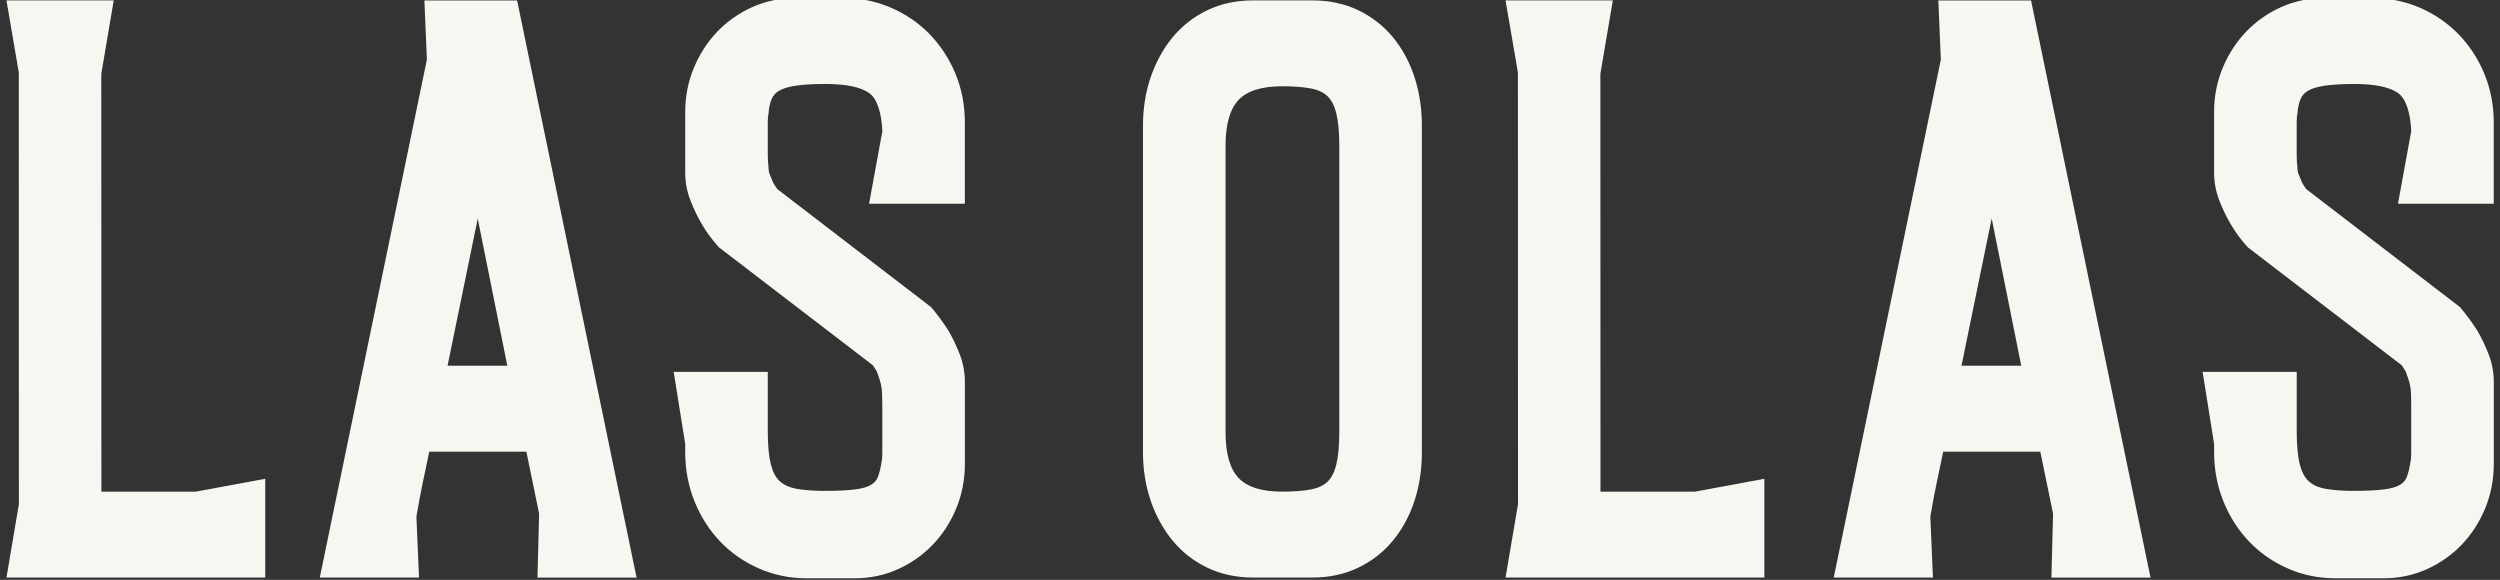<svg width="1440" height="334" viewBox="0 0 1440 334" fill="none" xmlns="http://www.w3.org/2000/svg">
<rect x="0" y="0" width="1440" height="334" fill="#333333" stroke="none"/>
<g clip-path="url(#clip0_76_56)">
<path fill-rule="evenodd" clip-rule="evenodd" d="M513.272 4.455C521.763 8.134 529.254 13.285 535.529 19.727L535.503 19.714C541.764 26.184 546.758 33.834 550.35 42.47C553.941 51.133 555.757 60.561 555.757 70.488V117.333H500.588L508.252 75.5C507.678 64.518 505.154 56.84 500.695 53.633C495.821 50.148 487.33 48.37 475.42 48.37C468.277 48.37 462.389 48.718 457.916 49.426C453.764 50.078 450.586 51.092 448.49 52.425C446.594 53.619 445.272 55.146 444.458 57.062C443.496 59.297 442.896 62.13 442.655 65.476C442.415 66.739 442.242 67.864 442.242 70.044V88.398C442.242 91.883 442.375 94.396 442.615 95.896C442.669 98.076 442.922 99.381 443.39 100.464C444.124 102.144 444.792 103.74 445.379 105.282C445.622 105.658 445.94 106.166 446.314 106.762C446.698 107.375 447.141 108.083 447.622 108.836L536.371 176.938C540.242 181.547 543.326 185.823 546.21 190.308C548.667 194.487 550.83 198.985 552.726 203.845C554.743 209.038 555.77 214.438 555.77 219.923V267.226C555.77 276.264 554.088 284.9 550.777 292.883C547.492 300.826 542.926 307.851 537.225 313.793C531.497 319.736 524.741 324.484 517.117 327.899C509.467 331.329 501.162 333.078 492.444 333.078H464.379C454.832 333.078 445.686 331.19 437.181 327.455C428.676 323.735 421.186 318.542 414.924 312.016C408.648 305.49 403.655 297.701 400.077 288.871C396.499 280.013 394.683 270.488 394.683 260.589V255.73L388.047 214.203H442.242V248.663C442.242 256.549 442.842 262.894 444.03 267.545C445.112 271.794 446.808 275.001 449.064 277.111C451.36 279.264 454.525 280.735 458.477 281.485C462.923 282.318 468.491 282.749 475.02 282.749C482.19 282.749 488.117 282.471 492.63 281.902C496.73 281.387 499.853 280.458 501.937 279.138C503.779 277.986 505.007 276.514 505.702 274.654C506.57 272.335 507.291 269.35 507.825 265.796C507.985 265.046 508.212 263.755 508.212 260.228V233.738C508.212 227.476 508.012 224.866 507.838 223.782C507.571 221.894 507.197 220.214 506.703 218.659C506.169 216.979 505.635 215.425 505.087 214.022C504.88 213.699 504.611 213.267 504.296 212.762L504.292 212.755L504.29 212.753C503.875 212.087 503.381 211.295 502.844 210.454L414.096 142.449C409.984 137.909 406.819 133.535 404.162 128.94C401.812 124.983 399.65 120.485 397.74 115.583C395.724 110.446 394.696 105.046 394.696 99.533V64.212C394.696 55.465 396.378 46.982 399.69 39.026C402.974 31.126 407.527 24.101 413.241 18.159C418.956 12.23 425.712 7.496 433.349 4.08C441.026 0.651 449.331 -1.099 458.023 -1.099H486.088C495.621 -1.099 504.767 0.776 513.272 4.455ZM244.455 0.226L244.456 0.253H244.455V0.226ZM244.456 0.253H297.848L366.663 332.681H309.585L310.533 295.902L303.189 260.164H247.246L243.641 277.38C242.239 284.114 240.971 290.834 239.849 297.554L241.344 332.667H184.199L245.884 34.353L244.456 0.253ZM275.178 125.891L292.214 210.667H257.793L275.178 125.891ZM58.398 283.186L58.344 42.505L65.501 0.227H3.723L10.826 41.755L10.879 290.434L3.723 332.655H152.78V275.8L112.846 283.186H58.398ZM802.354 21.484C796.91 14.889 790.167 9.641 782.356 5.892C774.506 2.13 765.681 0.228 756.107 0.228H721.674C712.086 0.228 703.261 2.13 695.424 5.892C687.613 9.641 680.884 14.889 675.423 21.498C670.029 28.038 665.797 35.743 662.819 44.407C659.855 53.043 658.359 62.414 658.359 72.258V260.611C658.359 270.468 659.868 279.854 662.819 288.475C665.783 297.125 670.029 304.831 675.423 311.385C680.857 317.98 687.587 323.228 695.424 326.99C703.261 330.753 712.1 332.655 721.674 332.655H756.107C765.681 332.655 774.506 330.753 782.356 326.99C790.194 323.214 796.926 317.966 802.354 311.371C807.75 304.831 811.92 297.098 814.76 288.407C817.577 279.785 818.993 270.426 818.993 260.611V72.258C818.993 62.456 817.561 53.098 814.76 44.462C811.92 35.757 807.734 28.038 802.354 21.484ZM769.633 267.927C768.538 272.176 766.842 275.411 764.572 277.549C762.263 279.687 759.072 281.173 755.106 281.922C750.633 282.769 745.025 283.186 738.469 283.186C726.747 283.186 718.308 280.52 713.382 275.272C708.429 270.01 705.918 261.166 705.918 248.961V83.893C705.918 71.703 708.429 62.859 713.382 57.583C718.308 52.349 726.747 49.683 738.469 49.683C745.052 49.683 750.646 50.113 755.106 50.96C759.084 51.696 762.275 53.182 764.572 55.334C766.842 57.458 768.551 60.693 769.633 64.942C770.821 69.634 771.435 76.007 771.435 83.893V248.961C771.435 256.862 770.821 263.235 769.633 267.927ZM921.82 42.505L921.876 283.186H976.319L1016.27 275.8V332.655H867.195L874.372 290.434L874.316 41.755L867.195 0.228H928.989L921.82 42.505ZM1116.49 0.253L1117.92 34.353L1056.23 332.667H1113.37L1111.87 297.554C1112.99 290.834 1114.26 284.114 1115.68 277.38L1119.28 260.164H1175.22L1182.57 295.902L1181.61 332.681H1238.7L1169.88 0.253H1116.49ZM1147.22 125.891L1164.25 210.667H1129.82L1147.2 125.891H1147.22ZM1436.39 70.502V117.333H1381.23L1388.89 75.5C1388.32 64.518 1385.79 56.84 1381.33 53.633C1376.47 50.148 1367.97 48.37 1356.06 48.37C1348.93 48.37 1343.04 48.718 1338.57 49.426C1334.41 50.078 1331.25 51.092 1329.14 52.425C1327.24 53.619 1325.92 55.146 1325.11 57.062C1324.15 59.297 1323.55 62.13 1323.3 65.476C1323.07 66.739 1322.89 67.864 1322.89 70.044V88.398C1322.89 91.883 1323.03 94.396 1323.26 95.896C1323.32 98.076 1323.57 99.381 1324.04 100.464C1324.78 102.144 1325.44 103.74 1326.03 105.282C1326.17 105.505 1326.34 105.774 1326.53 106.08C1327 106.823 1327.6 107.785 1328.27 108.836L1417.02 176.938C1420.88 181.547 1423.96 185.823 1426.85 190.308C1429.3 194.487 1431.47 198.985 1433.36 203.845C1435.4 209.038 1436.42 214.438 1436.42 219.923V267.226C1436.42 276.264 1434.74 284.9 1431.43 292.883C1428.15 300.826 1423.57 307.851 1417.88 313.793C1412.15 319.736 1405.39 324.484 1397.76 327.899C1390.11 331.329 1381.81 333.078 1373.1 333.078H1345.03C1335.48 333.078 1326.33 331.19 1317.83 327.455C1309.32 323.735 1301.84 318.542 1295.57 312.016C1289.3 305.49 1284.31 297.701 1280.73 288.871C1277.15 280.013 1275.33 270.488 1275.33 260.589V255.73L1268.71 214.203H1322.91V248.663C1322.91 256.549 1323.51 262.894 1324.7 267.545C1325.77 271.794 1327.47 275.001 1329.73 277.111C1332.02 279.264 1335.17 280.735 1339.13 281.485C1343.58 282.318 1349.15 282.749 1355.67 282.749C1362.86 282.749 1368.77 282.471 1373.28 281.902C1377.39 281.387 1380.52 280.458 1382.6 279.138C1384.43 277.986 1385.66 276.514 1386.36 274.654C1387.22 272.335 1387.94 269.35 1388.48 265.796C1388.65 265.046 1388.86 263.755 1388.86 260.228V233.738C1388.86 227.476 1388.65 224.866 1388.48 223.782C1388.22 221.894 1387.85 220.214 1387.34 218.659C1386.79 216.979 1386.26 215.425 1385.72 214.022C1385.23 213.272 1384.4 211.939 1383.47 210.454L1294.73 142.449C1290.61 137.909 1287.45 133.535 1284.79 128.94C1282.45 124.983 1280.27 120.485 1278.36 115.583C1276.35 110.446 1275.32 105.046 1275.32 99.533V64.212C1275.32 55.465 1277 46.982 1280.31 39.026C1283.6 31.126 1288.15 24.101 1293.86 18.159C1299.58 12.23 1306.33 7.496 1313.98 4.08C1321.65 0.651 1329.94 -1.099 1338.65 -1.099H1366.71C1376.24 -1.099 1385.37 0.776 1393.88 4.455C1402.38 8.134 1409.86 13.285 1416.14 19.727C1422.4 26.198 1427.4 33.848 1430.99 42.484C1434.56 51.147 1436.39 60.575 1436.39 70.502Z" fill="#F7F7F2"></path>
</g>
<defs>
<clipPath id="clip0_76_56">
<rect width="1440" height="339" fill="white" transform="translate(0 -1)"></rect>
</clipPath>
</defs>
</svg>
